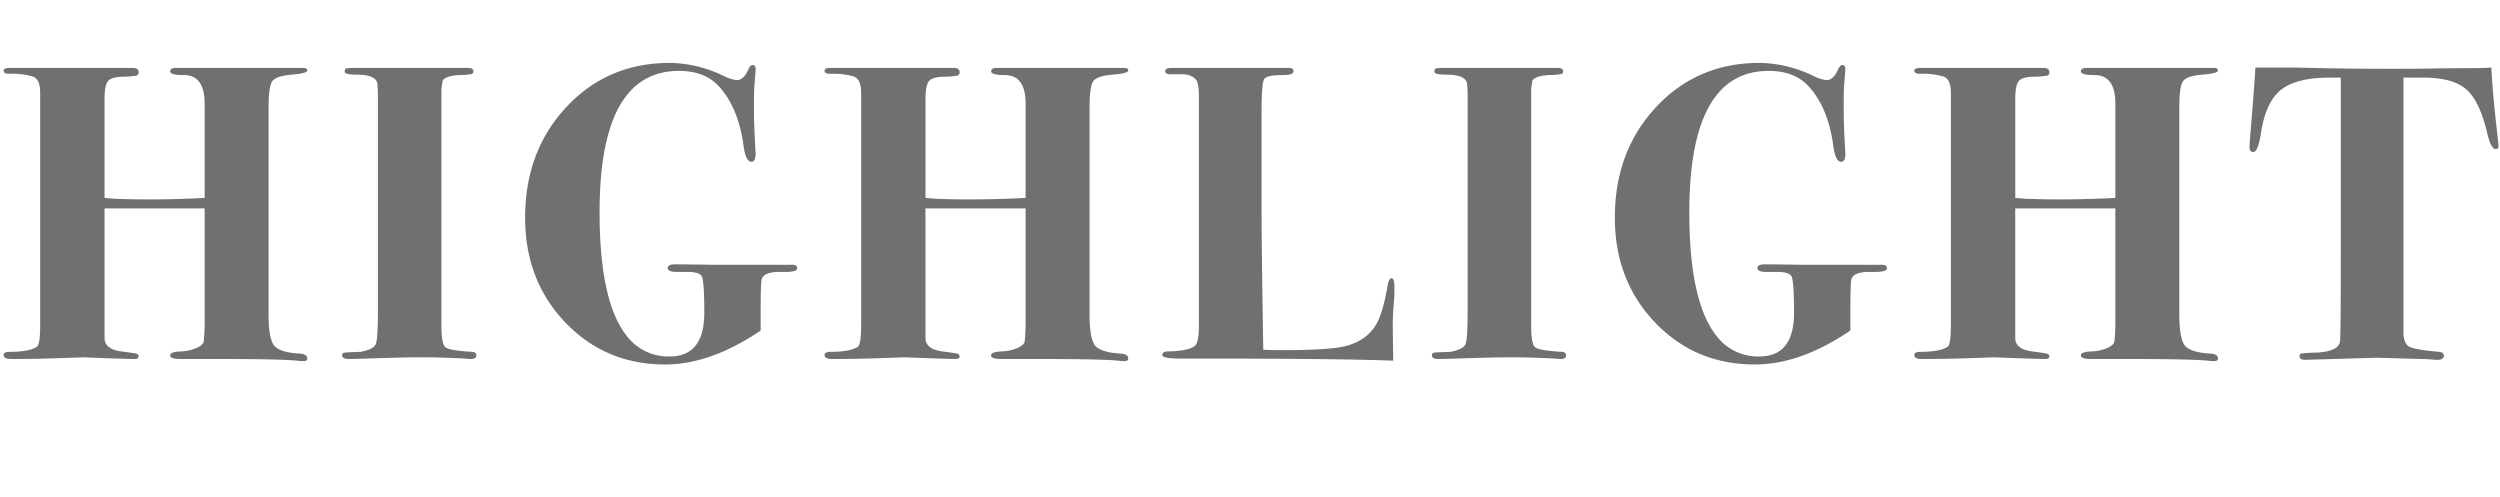 <svg id="グループ_188" data-name="グループ 188" xmlns="http://www.w3.org/2000/svg" xmlns:xlink="http://www.w3.org/1999/xlink" width="861.631" height="171.207" viewBox="0 0 861.631 171.207">
  <defs>
    <clipPath id="clip-path">
      <rect id="長方形_124" data-name="長方形 124" width="861.631" height="171.207" fill="#707070"/>
    </clipPath>
  </defs>
  <g id="グループ_187" data-name="グループ 187" transform="translate(0 0)" clip-path="url(#clip-path)">
    <path id="パス_260" data-name="パス 260" d="M102.245,104.881q-5.8-.288-8.189-2.242T91.665,91.275V20.059q0-7.238,1.3-9.048t6.668-2.242Q105,8.339,105,7.321q0-.865-1.444-.867H59.618q-1.878,0-1.876,1.165,0,1.3,4.756,1.3,7.129,0,7.133,9.89V51.247q-16.751.865-31.067.287l-3.432-.287V17.255q0-4.321.976-5.975t5.1-1.8A32.172,32.172,0,0,0,46.1,9.117a1.1,1.1,0,0,0,.773-1.223q0-1.442-2.035-1.44H1.942c-1.067.094-1.6.388-1.6.867q0,1.159,1.927,1.161a25.541,25.541,0,0,1,8.16.936q2.52.941,2.525,5.573v79.9q0,6.95-1.161,7.67Q9.186,104.3,2.37,104.3q-2.03,0-2.028,1.157c0,.871.867,1.306,2.609,1.306H4.4q7.249,0,15.292-.29t8.918-.29q-1.306,0,6.81.29t10,.29c.965,0,1.451-.29,1.451-.871a.909.909,0,0,0-.726-.94c-.486-.149-2.224-.41-5.217-.8q-5.654-.724-5.8-4.5V54.867h34.5V95.626q-.152,3.907-.29,4.771,0,1.448-2.395,2.529a15.054,15.054,0,0,1-5.58,1.23c-2.416.105-3.624.562-3.624,1.382q0,1.371,4.5,1.226H73.4q23.336,0,28.412.62a16.7,16.7,0,0,0,1.879.105c.874,0,1.31-.29,1.31-.871Q105,105.03,102.245,104.881Z" transform="translate(0.899 16.962)" fill="#707070"/>
    <path id="パス_261" data-name="パス 261" d="M77.441,104.3q-7.973-.435-9.35-1.593t-1.375-7.383V13.551l.432-2.75c.678-1.059,2.511-1.687,5.511-1.883a27.857,27.857,0,0,0,4.419-.341.941.941,0,0,0,.653-1.027c0-.729-.631-1.1-1.883-1.1H37.724a25.949,25.949,0,0,0-3.77.145c-.388.1-.58.486-.58,1.161s1.353,1.012,4.06,1.012q7.249,0,7.249,3.624c0-.094.044.726.145,2.463V89.948q0,9.861-.726,11.672T38.881,104.3q-4.784.147-5.58.29a.83.83,0,0,0-.8.867q0,1.306,2.177,1.306,2.03,0,6.233-.145,12.609-.435,19.135-.432,6.231,0,14.93.432a11.319,11.319,0,0,0,1.887.145q1.883,0,1.883-1.234Q78.747,104.458,77.441,104.3Z" transform="translate(85.421 16.962)" fill="#707070"/>
    <path id="パス_262" data-name="パス 262" d="M141.933,75.555H114.247q-7.684-.141-12.756-.145c-1.647,0-2.463.435-2.463,1.3s1.023,1.306,3.077,1.306h3.664q3.962,0,4.916,1.379t.951,12.684q0,15.075-11.933,15.075a17.99,17.99,0,0,1-15.136-7.539q-9.023-11.88-9.023-42.18,0-48.707,27.4-48.707,8.843,0,13.772,5.366,6.661,7.39,8.406,20.147.724,5.8,2.754,5.8c.969,0,1.448-.918,1.448-2.754q-.577-10.144-.577-15.075,0-6.525.145-8.261c.29-3.675.432-5.605.432-5.8,0-.965-.334-1.448-1.012-1.448q-.871,0-1.593,1.738c-1.063,2.322-2.373,3.479-3.915,3.479a14.525,14.525,0,0,1-4.785-1.593,43.465,43.465,0,0,0-18.264-4.35q-21.453,0-35.657,15.22T49.884,59.319q0,21.6,13.841,36.1t34.431,14.494q15.657,0,32.9-11.69V92.306q0-9.671.29-11.4.425-3.037,6.879-2.888,5.442.147,5.442-1.234C143.67,75.968,143.09,75.555,141.933,75.555Z" transform="translate(131.1 15.703)" fill="#707070"/>
    <path id="パス_263" data-name="パス 263" d="M180.234,104.881q-5.8-.288-8.189-2.242t-2.391-11.363V20.059q0-7.238,1.3-9.048t6.668-2.242q5.366-.43,5.366-1.448,0-.865-1.444-.867h-43.94q-1.878,0-1.876,1.165,0,1.3,4.756,1.3,7.129,0,7.133,9.89V51.247q-16.751.865-31.067.287l-3.432-.287V17.255q0-4.321.976-5.975t5.1-1.8a32.172,32.172,0,0,0,4.891-.363,1.1,1.1,0,0,0,.773-1.223q0-1.442-2.035-1.44h-42.9c-1.067.094-1.6.388-1.6.867q0,1.159,1.927,1.161a25.541,25.541,0,0,1,8.16.936q2.52.941,2.525,5.573v79.9q0,6.95-1.161,7.67-2.607,1.741-9.422,1.738-2.03,0-2.028,1.157c0,.871.867,1.306,2.609,1.306h1.448q7.249,0,15.292-.29t8.918-.29q-1.306,0,6.81.29t10,.29c.965,0,1.451-.29,1.451-.871a.909.909,0,0,0-.726-.94c-.486-.149-2.224-.41-5.217-.8q-5.654-.724-5.8-4.5V54.867h34.5V95.626q-.152,3.907-.29,4.771,0,1.448-2.395,2.529a15.054,15.054,0,0,1-5.58,1.23c-2.416.105-3.624.562-3.624,1.382q0,1.371,4.5,1.226H151.39q23.336,0,28.412.62a16.7,16.7,0,0,0,1.879.105c.874,0,1.31-.29,1.31-.871Q182.991,105.03,180.234,104.881Z" transform="translate(205.862 16.962)" fill="#707070"/>
    <path id="パス_264" data-name="パス 264" d="M189.416,78.933c-.58,0-1.012.776-1.306,2.318q-1.448,8.267-3.185,12.034-3.341,7.39-12.47,9.277-5.8,1.159-21.018,1.157c-2.318,0-4.4-.047-6.233-.145q-.582-36.816-.581-47.4v-34.5q0-10.144.943-11.45t6.306-1.306c2.514,0,3.766-.432,3.766-1.3q0-1.159-1.448-1.161H113.458c-1.357,0-2.028.363-2.028,1.088s.533,1.088,1.615,1.088h3.668q3.673-.147,5.431,2.024.882,1.159.882,6.081V95.183q0,5.785-1.3,6.948-2.035,1.878-9.281,2.024c-1.353,0-2.028.414-2.028,1.234s2.126,1.23,6.378,1.23h6.088q48.56,0,67.113.726l-.142-10.289a83.686,83.686,0,0,1,.432-10.293q.141-1.883.141-4.64Q190.424,78.933,189.416,78.933Z" transform="translate(290.179 16.962)" fill="#707070"/>
    <path id="パス_265" data-name="パス 265" d="M180.961,104.3q-7.973-.435-9.35-1.593t-1.375-7.383V13.551l.432-2.75c.678-1.059,2.511-1.687,5.511-1.883a27.858,27.858,0,0,0,4.419-.341.941.941,0,0,0,.653-1.027c0-.729-.631-1.1-1.883-1.1H141.244a25.948,25.948,0,0,0-3.77.145c-.388.1-.581.486-.581,1.161s1.353,1.012,4.06,1.012q7.249,0,7.249,3.624c0-.094.044.726.145,2.463V89.948q0,9.861-.726,11.672T142.4,104.3q-4.784.147-5.58.29a.83.83,0,0,0-.8.867q0,1.306,2.177,1.306,2.03,0,6.233-.145,12.609-.435,19.135-.432,6.231,0,14.93.432a11.319,11.319,0,0,0,1.887.145q1.883,0,1.883-1.234Q182.267,104.458,180.961,104.3Z" transform="translate(357.482 16.962)" fill="#707070"/>
    <path id="パス_266" data-name="パス 266" d="M245.453,75.555H217.766q-7.684-.141-12.756-.145c-1.647,0-2.463.435-2.463,1.3s1.023,1.306,3.077,1.306h3.664q3.962,0,4.916,1.379t.951,12.684q0,15.075-11.933,15.075a17.99,17.99,0,0,1-15.136-7.539q-9.023-11.88-9.023-42.18,0-48.707,27.4-48.707,8.844,0,13.772,5.366,6.661,7.39,8.406,20.147.724,5.8,2.754,5.8c.969,0,1.448-.918,1.448-2.754q-.577-10.144-.577-15.075,0-6.525.145-8.261c.29-3.675.432-5.605.432-5.8,0-.965-.334-1.448-1.012-1.448q-.871,0-1.593,1.738c-1.063,2.322-2.373,3.479-3.915,3.479a14.525,14.525,0,0,1-4.785-1.593,43.465,43.465,0,0,0-18.264-4.35q-21.453,0-35.657,15.22T153.4,59.319q0,21.6,13.841,36.1t34.431,14.494q15.657,0,32.9-11.69V92.306q0-9.671.29-11.4.425-3.037,6.879-2.888,5.442.147,5.442-1.234C247.19,75.968,246.61,75.555,245.453,75.555Z" transform="translate(403.161 15.703)" fill="#707070"/>
    <path id="パス_267" data-name="パス 267" d="M283.754,104.881q-5.8-.288-8.189-2.242t-2.391-11.363V20.059c0-4.825.428-7.84,1.3-9.048s3.091-1.952,6.665-2.242,5.37-.773,5.37-1.448q0-.865-1.444-.867H241.124c-1.252,0-1.872.388-1.872,1.165,0,.867,1.582,1.3,4.756,1.3q7.129,0,7.129,9.89V51.247q-16.746.865-31.064.287l-3.432-.287V17.255q0-4.321.976-5.975t5.1-1.8a32.244,32.244,0,0,0,4.894-.363,1.1,1.1,0,0,0,.769-1.223c0-.961-.675-1.44-2.035-1.44h-42.9c-1.063.094-1.6.388-1.6.867q0,1.159,1.927,1.161a25.541,25.541,0,0,1,8.16.936c1.676.628,2.522,2.489,2.522,5.573v79.9q0,6.95-1.157,7.67Q190.7,104.3,183.88,104.3q-2.03,0-2.028,1.157c0,.871.863,1.306,2.6,1.306H185.9q7.249,0,15.292-.29t8.921-.29q-1.312,0,6.81.29t10,.29c.962,0,1.448-.29,1.448-.871a.909.909,0,0,0-.722-.94c-.49-.149-2.228-.41-5.221-.8q-5.654-.724-5.794-4.5V54.867h34.5V95.626q-.152,3.907-.287,4.771,0,1.448-2.395,2.529a15.073,15.073,0,0,1-5.584,1.23c-2.416.105-3.621.562-3.621,1.382q0,1.371,4.492,1.226h11.164q23.341,0,28.415.62a16.679,16.679,0,0,0,1.876.105c.878,0,1.313-.29,1.313-.871Q286.512,105.03,283.754,104.881Z" transform="translate(477.926 16.962)" fill="#707070"/>
    <path id="パス_268" data-name="パス 268" d="M299.22,30.356q-1.742-14.563-2.177-23.942-2.465.218-7.249.218-5.361,0-11.886.109t-14.784.109q-14.928,0-24.57-.218T228.48,6.414H215.723q-.288,5.219-1.448,19.425c-.392,4.542-.58,7.2-.58,7.975q0,1.736,1.3,1.738,1.595,0,2.612-6.342Q219.2,18.4,224.492,14.145t16.889-4.252h3.77v61.5q0,27.624-.29,29.515-.582,3.488-8.555,3.78a45.978,45.978,0,0,0-4.782.29c-.388.1-.577.435-.577,1.016,0,.776.671,1.165,2.024,1.165l24.646-.726,14.93.435c.965,0,2.173.051,3.621.145,1.165.094,1.887.145,2.177.145,1.546,0,2.322-.483,2.322-1.448,0-.773-.541-1.208-1.615-1.306q-8.348-.724-10.253-1.738t-2.05-4.64V9.893h6.814q10.144,0,14.784,4.013T295.6,28.948q1.3,5.589,2.9,5.587c.675,0,1.012-.381,1.012-1.154Q299.507,32.81,299.22,30.356Z" transform="translate(561.612 16.857)" fill="#707070"/>
  </g>
</svg>
